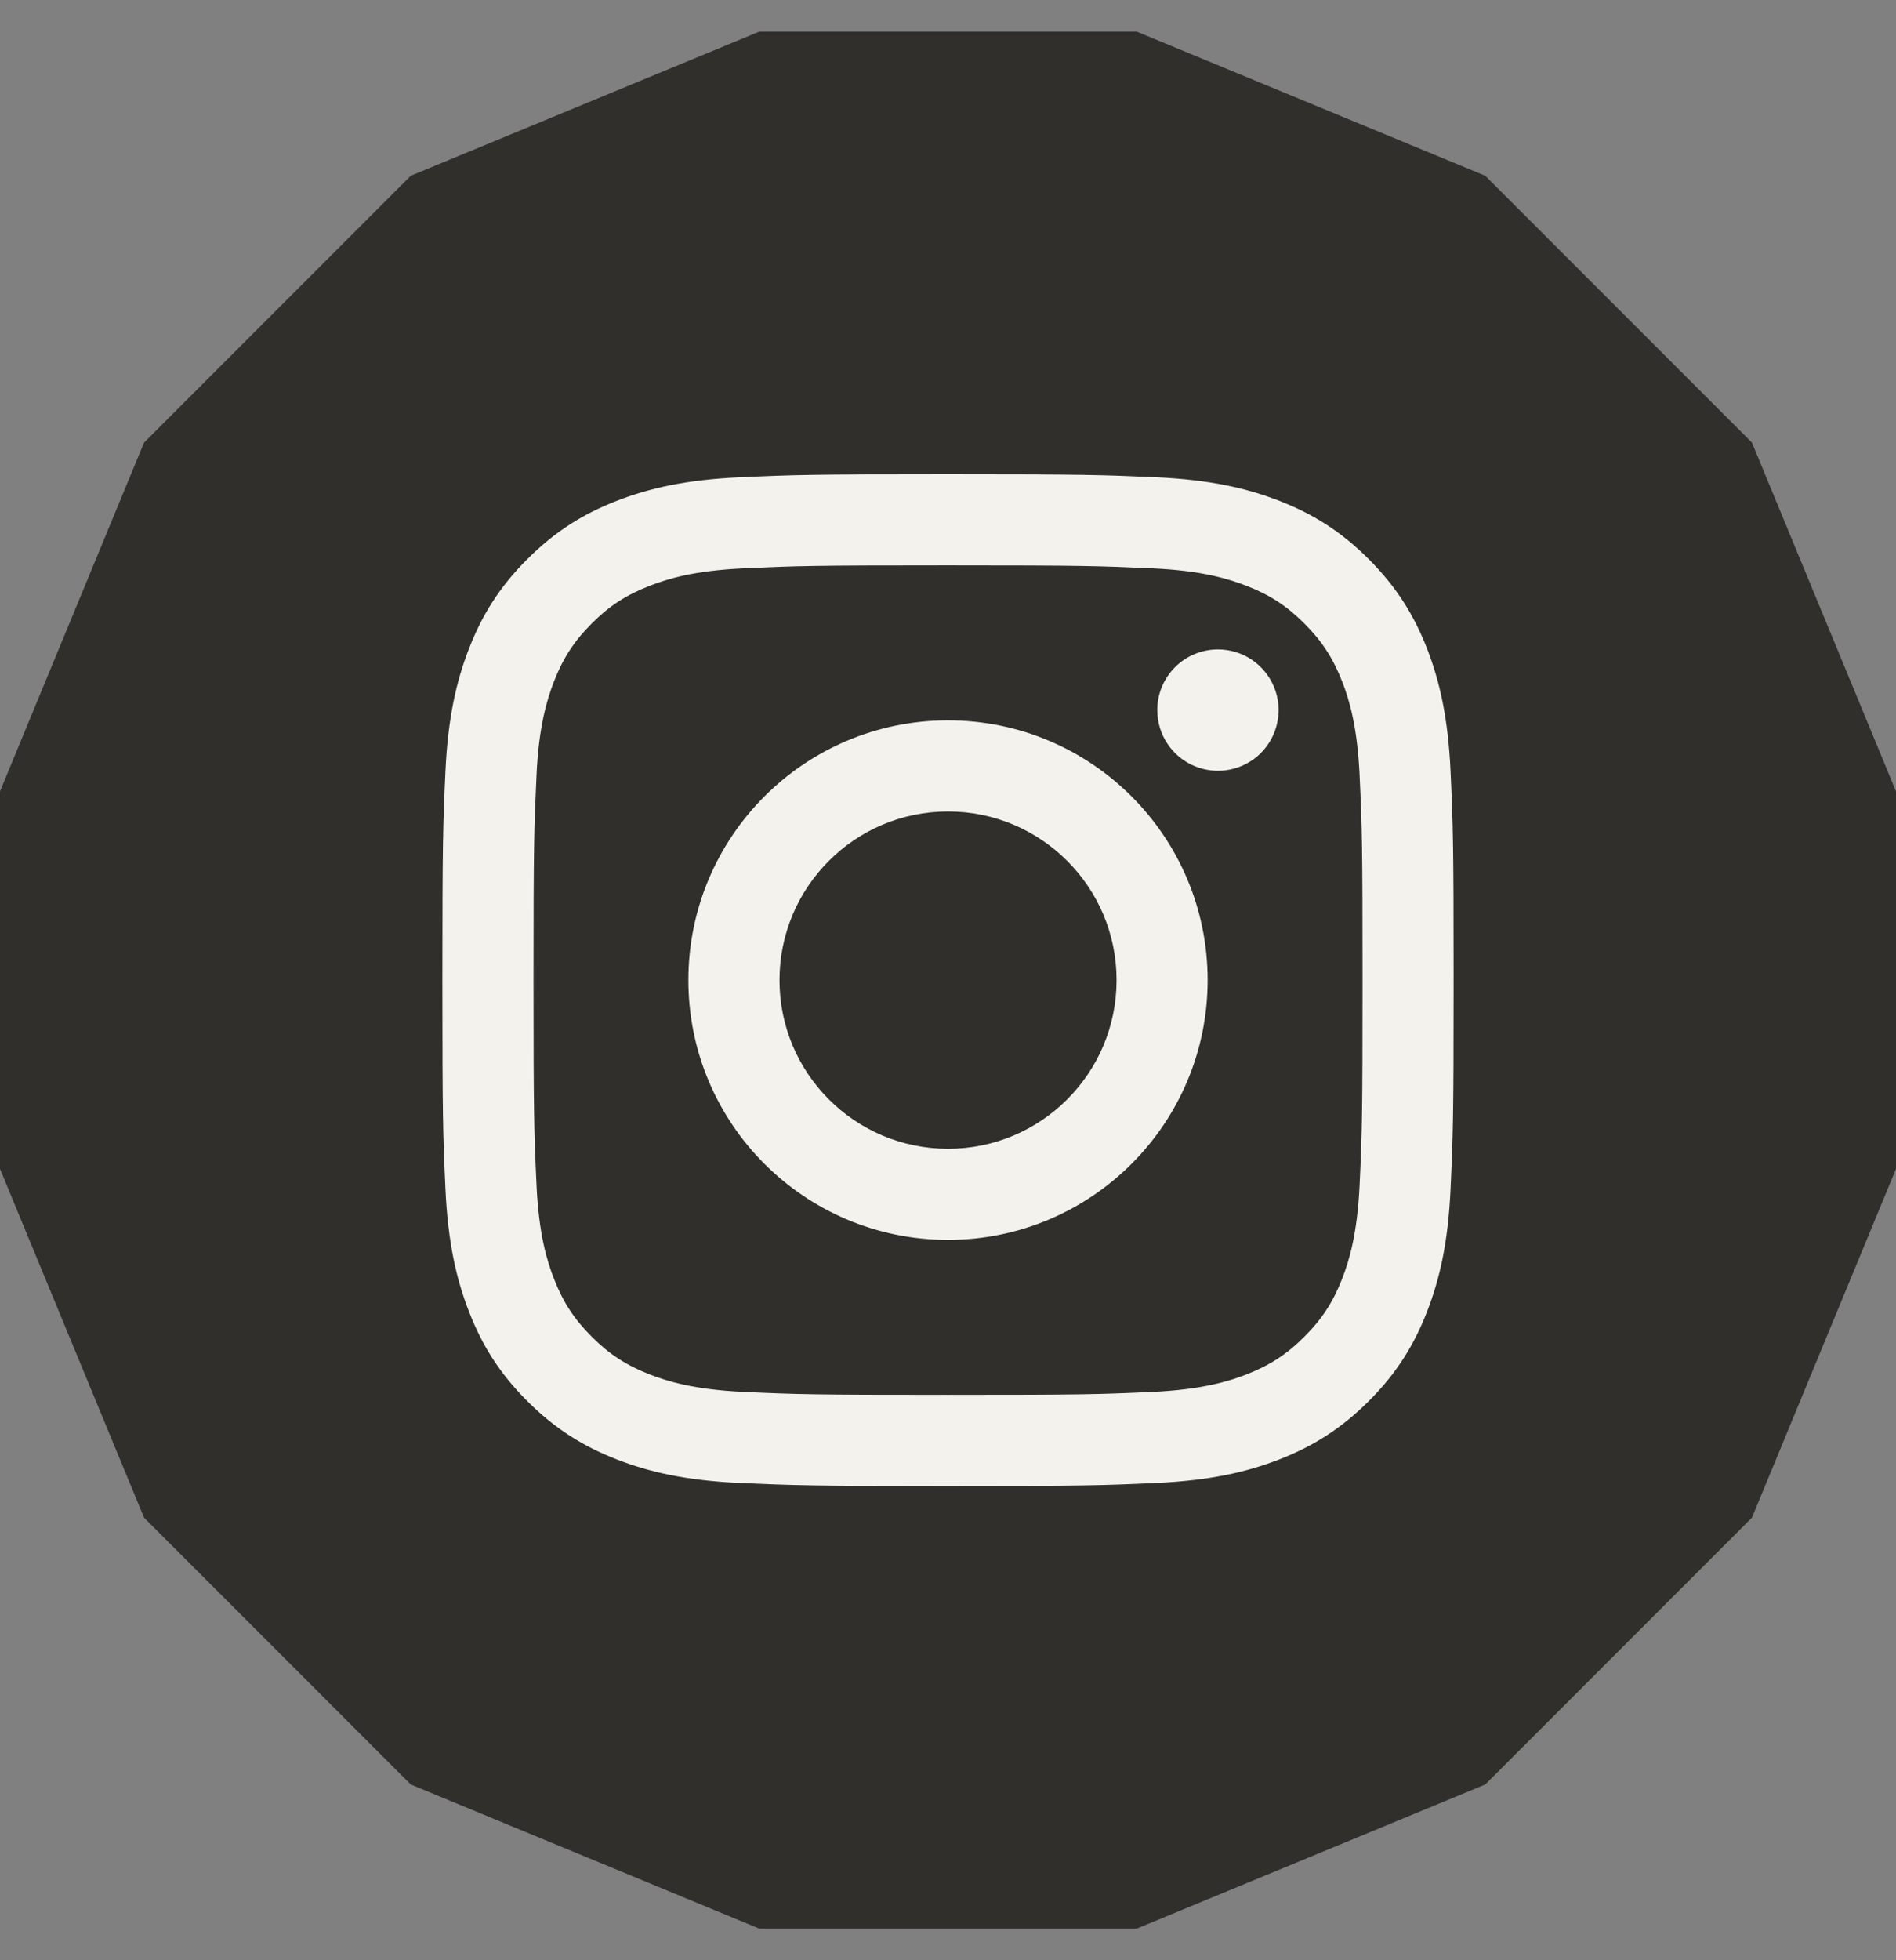 <svg width="30" height="31" viewBox="0 0 30 31" fill="none" xmlns="http://www.w3.org/2000/svg">
<rect x="0" y="0" width="30" height="31" fill="#808080" stroke="none"/>
<path d="M17.985 0.5H12.015L6.5 2.779L2.279 7L0 12.515V18.485L2.279 24L6.5 28.221L12.015 30.5H17.985L23.5 28.221L27.721 24L30 18.485V12.515L27.721 7L23.5 2.779L17.985 0.5Z" fill="#302F2B"/>
<path d="M12.334 15.5C12.334 14.027 13.528 12.833 15 12.833C16.473 12.833 17.667 14.027 17.667 15.5C17.667 16.973 16.473 18.167 15 18.167C13.528 18.167 12.334 16.973 12.334 15.5ZM10.892 15.5C10.892 17.769 12.731 19.608 15 19.608C17.269 19.608 19.108 17.769 19.108 15.5C19.108 13.231 17.269 11.392 15 11.392C12.731 11.392 10.892 13.231 10.892 15.5ZM18.311 11.229C18.311 11.419 18.367 11.605 18.473 11.763C18.578 11.921 18.728 12.044 18.903 12.116C19.079 12.189 19.272 12.208 19.458 12.171C19.644 12.134 19.815 12.043 19.95 11.909C20.084 11.774 20.175 11.604 20.212 11.417C20.25 11.231 20.231 11.038 20.158 10.863C20.085 10.687 19.962 10.537 19.805 10.432C19.647 10.326 19.461 10.27 19.271 10.27H19.271C19.017 10.27 18.772 10.371 18.592 10.551C18.412 10.731 18.311 10.975 18.311 11.229ZM11.768 22.012C10.988 21.976 10.564 21.846 10.283 21.737C9.909 21.591 9.642 21.418 9.362 21.138C9.082 20.858 8.909 20.592 8.764 20.219C8.654 19.937 8.524 19.513 8.489 18.733C8.45 17.89 8.442 17.636 8.442 15.5C8.442 13.364 8.45 13.111 8.489 12.267C8.524 11.487 8.655 11.064 8.764 10.781C8.909 10.408 9.082 10.142 9.362 9.861C9.642 9.581 9.908 9.408 10.283 9.263C10.564 9.153 10.988 9.023 11.768 8.988C12.611 8.949 12.865 8.941 15 8.941C17.136 8.941 17.389 8.95 18.233 8.988C19.013 9.023 19.437 9.154 19.719 9.263C20.093 9.408 20.359 9.581 20.639 9.861C20.919 10.141 21.092 10.408 21.238 10.781C21.348 11.063 21.477 11.487 21.513 12.267C21.552 13.111 21.559 13.364 21.559 15.5C21.559 17.636 21.552 17.889 21.513 18.733C21.477 19.513 21.347 19.937 21.238 20.219C21.092 20.592 20.919 20.859 20.639 21.138C20.36 21.418 20.093 21.591 19.719 21.737C19.438 21.846 19.013 21.976 18.233 22.012C17.39 22.051 17.137 22.058 15 22.058C12.864 22.058 12.611 22.051 11.768 22.012ZM11.702 7.548C10.85 7.587 10.268 7.722 9.76 7.92C9.234 8.124 8.788 8.398 8.343 8.843C7.898 9.287 7.624 9.734 7.42 10.26C7.222 10.768 7.087 11.35 7.048 12.202C7.009 13.055 7 13.328 7 15.5C7 17.672 7.009 17.945 7.048 18.798C7.087 19.65 7.222 20.232 7.42 20.74C7.624 21.266 7.898 21.713 8.343 22.157C8.788 22.602 9.234 22.875 9.76 23.08C10.269 23.278 10.85 23.413 11.702 23.452C12.555 23.49 12.828 23.5 15 23.5C17.173 23.5 17.446 23.491 18.299 23.452C19.15 23.413 19.732 23.278 20.241 23.08C20.767 22.875 21.212 22.602 21.658 22.157C22.103 21.713 22.376 21.266 22.581 20.74C22.778 20.232 22.914 19.65 22.952 18.798C22.991 17.945 23 17.672 23 15.5C23 13.328 22.991 13.055 22.952 12.202C22.913 11.35 22.778 10.768 22.581 10.26C22.376 9.734 22.102 9.288 21.658 8.843C21.213 8.398 20.767 8.124 20.241 7.92C19.732 7.722 19.15 7.587 18.299 7.548C17.446 7.51 17.174 7.5 15.001 7.5C12.828 7.5 12.555 7.509 11.702 7.548Z" fill="#F3F2ED" />
</svg>
